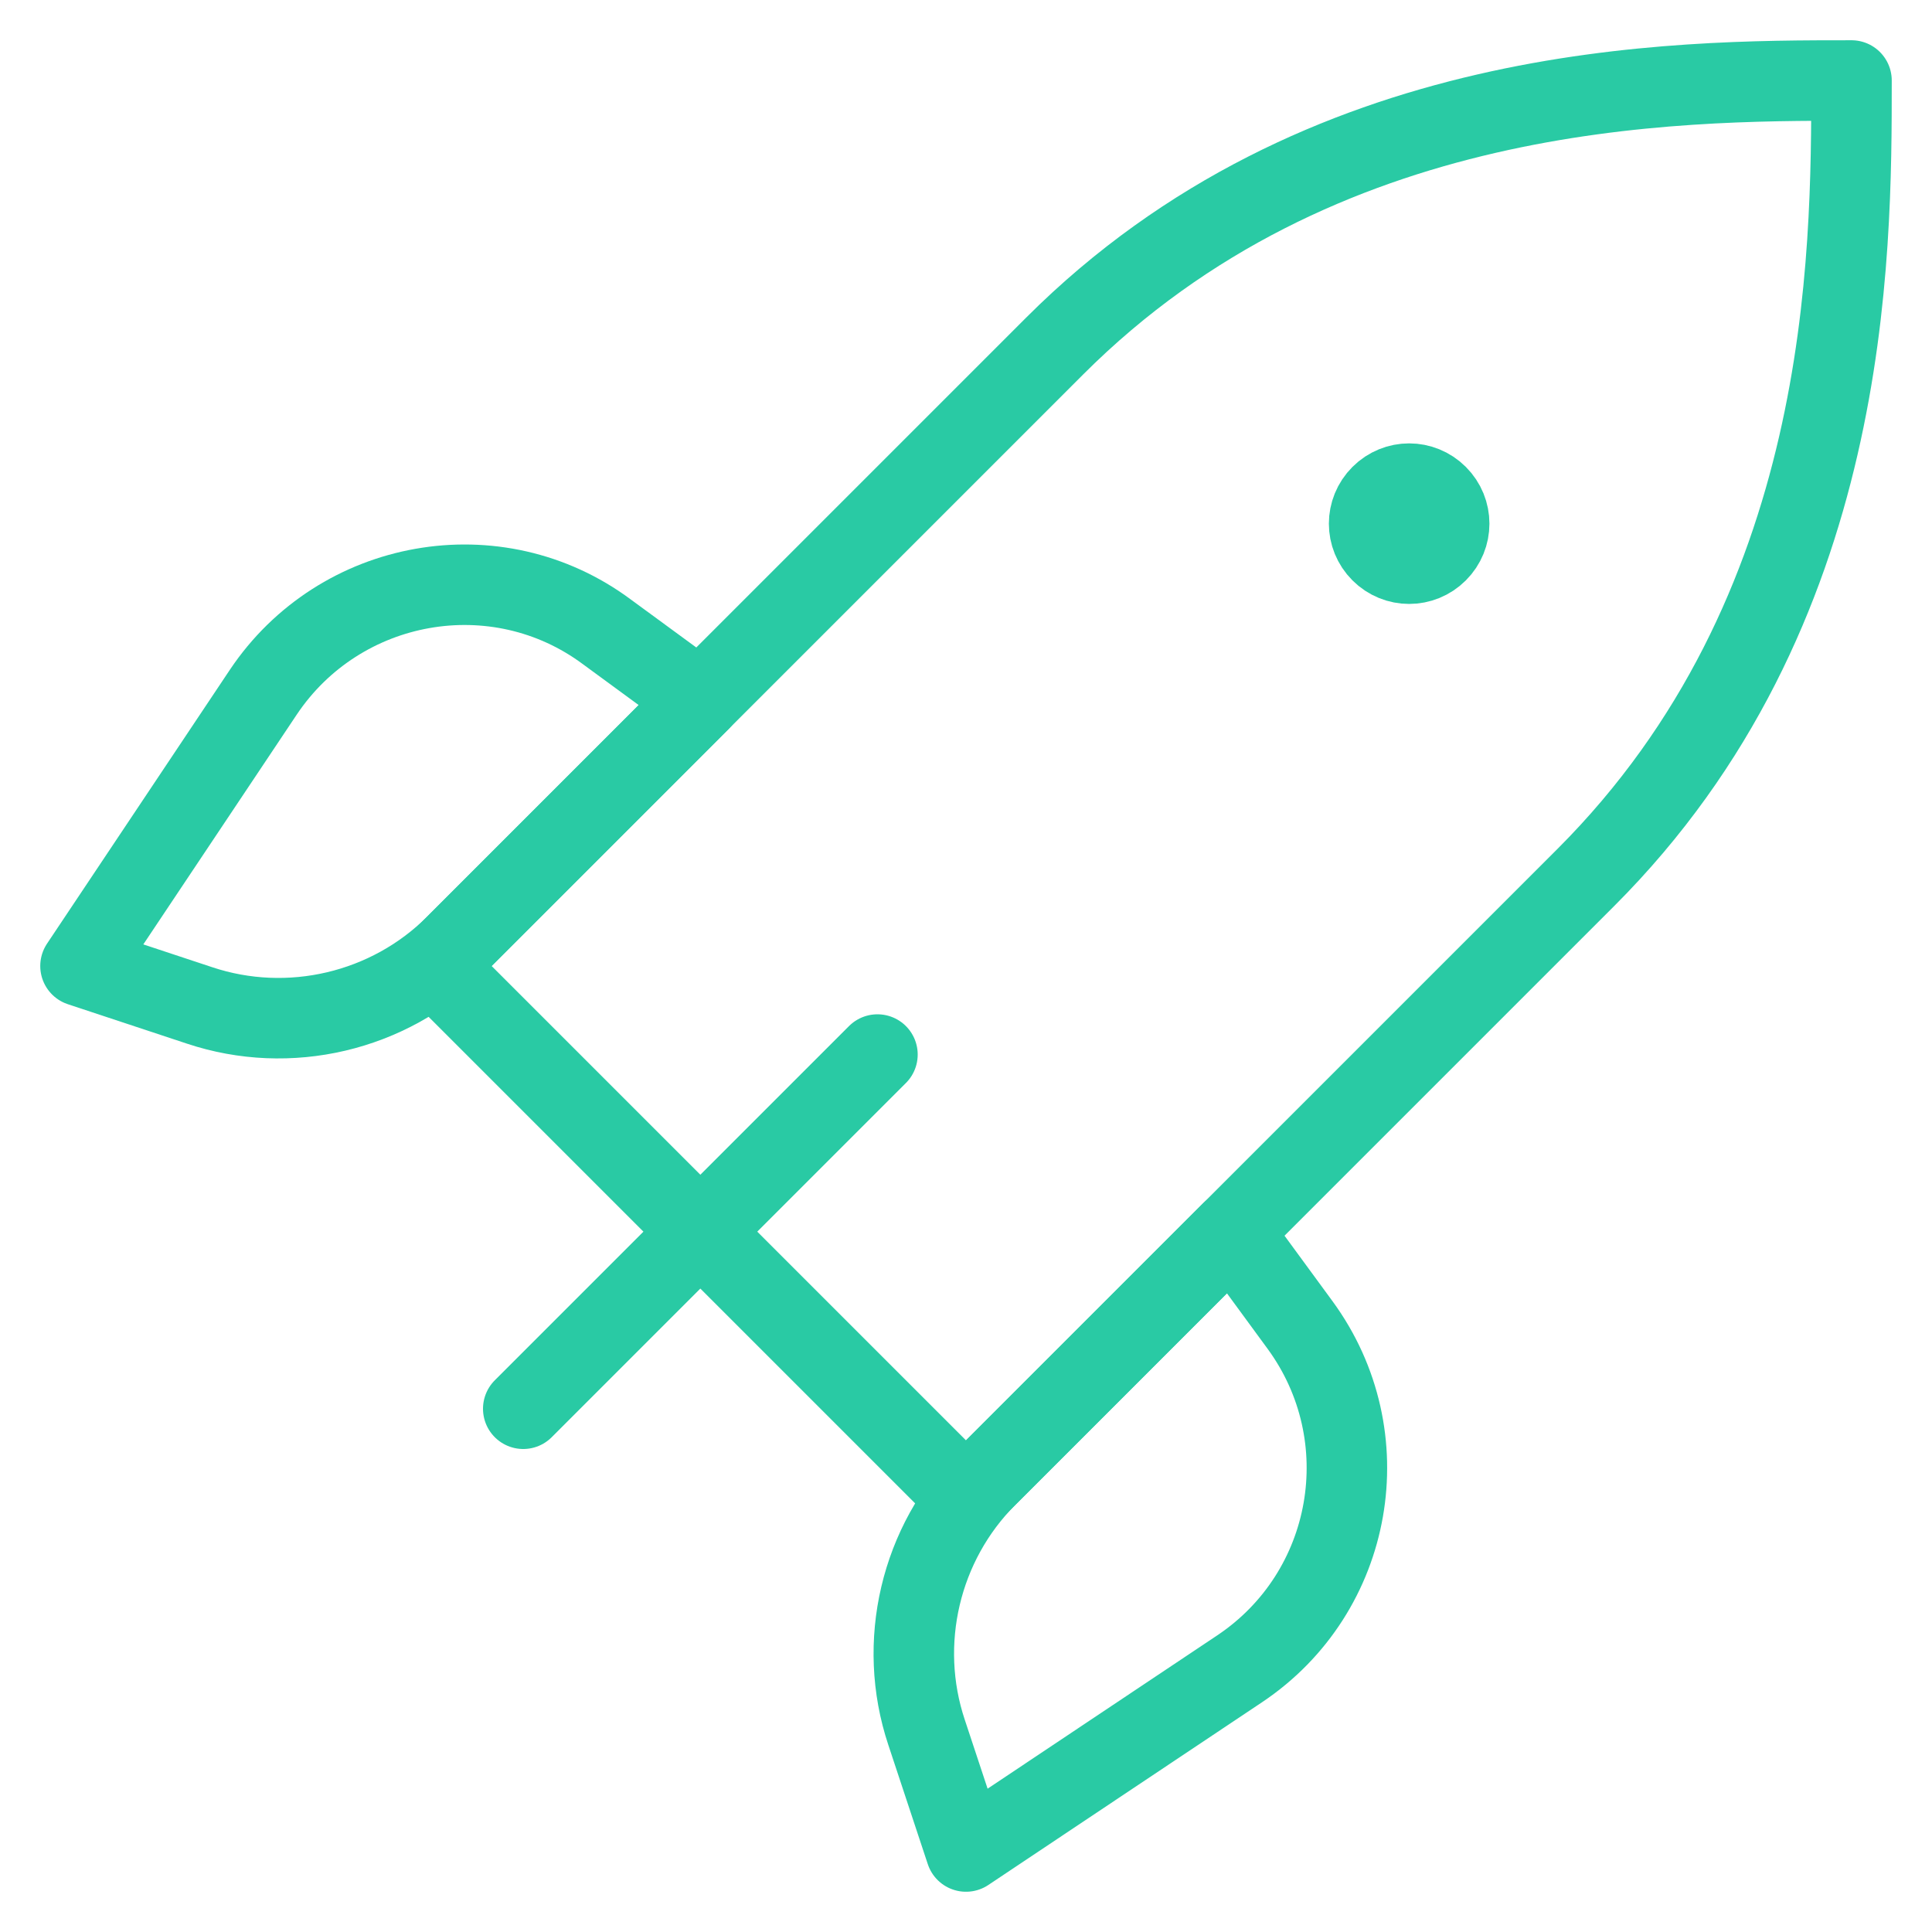 <svg width="24" height="24" viewBox="0 0 24 24" fill="none" xmlns="http://www.w3.org/2000/svg">
<path d="M17.154 6.154C17.349 5.959 17.661 5.959 17.856 6.154C18.051 6.349 18.051 6.661 17.856 6.856C17.661 7.051 17.349 7.051 17.154 6.856C16.959 6.661 16.959 6.349 17.154 6.154Z" fill="#29CAA4" stroke="#29CAA4"/>
<path d="M12 18.6L5.4 12L13.1 4.3C16.4 1 20.8 1 23 1C23 3.2 23 7.6 19.7 10.9L12 18.6Z" stroke="#29CAA4" stroke-linecap="round" stroke-linejoin="round"/>
<path d="M2.48 12.49L1 12L3.27 8.6C4.22 7.18 6.17 6.83 7.54 7.85L8.7 8.7L5.66 11.74C4.83 12.57 3.59 12.86 2.48 12.49Z" stroke="#29CAA4" stroke-linecap="round" stroke-linejoin="round"/>
<path d="M11.51 21.52L12 23L15.4 20.73C16.82 19.78 17.16 17.84 16.15 16.46L15.3 15.3L12.26 18.34C11.43 19.17 11.14 20.41 11.51 21.52Z" stroke="#29CAA4" stroke-linecap="round" stroke-linejoin="round"/>
<path d="M10.9 13.1L6.5 17.5" stroke="#29CAA4" stroke-linecap="round" stroke-linejoin="round"/>
</svg>
